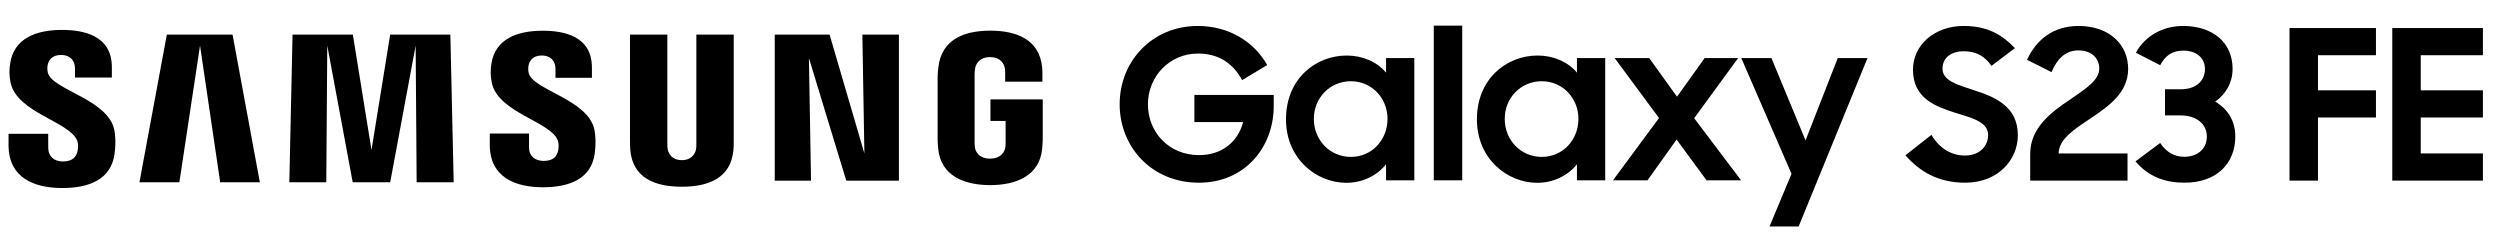 <?xml version="1.0" encoding="UTF-8"?>
<svg width="585px" height="55px" viewBox="0 0 585 55" version="1.1" xmlns="http://www.w3.org/2000/svg" xmlns:xlink="http://www.w3.org/1999/xlink">
    <title>samsung-s23FE-black-logoMobile</title>
    <g id="samsung-s23FE-black-logoMobile" stroke="none" stroke-width="1" fill="none" fill-rule="evenodd">
        <path d="M11.196,17.001 C11.029,16.304 11.066,15.565 11.16,15.188 C11.4,14.085 12.148,12.86 14.327,12.86 C16.354,12.86 17.545,14.114 17.545,16 L17.545,18.139 L26.175,18.139 L26.175,15.71 C26.168,8.197 19.383,7 14.494,7 C8.349,7 3.329,9.038 2.407,14.673 C2.153,16.225 2.109,17.581 2.472,19.328 C3.969,26.392 16.267,28.43 18.054,32.897 C18.388,33.731 18.286,34.797 18.119,35.45 C17.836,36.61 17.051,37.785 14.741,37.785 C12.577,37.785 11.291,36.53 11.291,34.638 L11.276,31.316 L2,31.316 L2,33.956 C2,41.679 8.073,44 14.574,44 C21.076,44 25.957,41.875 26.793,36.088 C27.207,33.107 26.894,31.171 26.756,30.431 C25.296,23.187 12.177,21.04 11.189,16.993 L11.196,17.001 Z M123.712,17.088 C123.559,16.406 123.603,15.681 123.683,15.304 C123.93,14.201 124.671,12.99 126.814,12.99 C128.811,12.99 129.981,14.23 129.981,16.101 L129.981,18.212 L138.509,18.212 L138.509,15.804 C138.509,8.363 131.826,7.189 126.988,7.189 C120.893,7.189 115.917,9.197 115.009,14.796 C114.77,16.319 114.712,17.668 115.089,19.394 C116.571,26.377 128.746,28.401 130.511,32.817 C130.824,33.651 130.736,34.717 130.577,35.348 C130.315,36.501 129.538,37.654 127.242,37.654 C125.092,37.654 123.792,36.422 123.792,34.558 L123.792,31.244 L114.61,31.244 L114.61,33.876 C114.61,41.513 120.603,43.819 127.053,43.819 C133.504,43.819 138.335,41.708 139.156,35.994 C139.548,33.042 139.25,31.12 139.097,30.395 C137.666,23.237 124.685,21.076 123.705,17.08 L123.712,17.088 Z M202.267,35.907 L194.124,8.102 L181.288,8.102 L181.288,42.281 L189.78,42.281 L189.286,13.585 L198.032,42.281 L210.345,42.281 L210.345,8.102 L201.795,8.102 L202.267,35.907 L202.267,35.907 Z M39.04,8.102 L32.633,42.644 L41.975,42.644 L46.806,10.67 L51.52,42.644 L60.804,42.644 L54.419,8.102 L39.04,8.102 Z M91.299,8.102 L86.933,35.102 L82.567,8.102 L68.453,8.102 L67.705,42.644 L76.349,42.644 L76.582,10.67 L82.531,42.644 L91.306,42.644 L97.263,10.67 L97.495,42.644 L106.162,42.644 L105.384,8.102 L91.284,8.102 L91.299,8.102 Z M171.692,8.102 L162.946,8.102 L162.946,33.651 C162.96,34.094 162.946,34.594 162.866,34.964 C162.684,35.82 161.958,37.473 159.546,37.473 C157.135,37.473 156.415,35.82 156.248,34.964 C156.161,34.594 156.147,34.101 156.161,33.651 L156.161,8.102 L147.415,8.102 L147.415,32.861 C147.408,33.499 147.451,34.804 147.488,35.145 C148.091,41.6 153.183,43.695 159.546,43.695 C165.91,43.695 171.009,41.6 171.619,35.145 C171.67,34.804 171.728,33.499 171.692,32.861 L171.692,8.102 Z M231.767,23.252 L231.767,28.292 L235.312,28.292 L235.312,33.289 C235.327,33.731 235.297,34.217 235.218,34.601 C235.08,35.53 234.193,37.118 231.673,37.118 C229.152,37.118 228.302,35.53 228.149,34.601 C228.084,34.217 228.055,33.731 228.055,33.289 L228.055,17.501 C228.055,16.943 228.091,16.333 228.208,15.869 C228.382,15.028 229.13,13.367 231.651,13.367 C234.295,13.367 234.956,15.115 235.109,15.869 C235.21,16.37 235.21,17.204 235.21,17.204 L235.21,19.118 L243.92,19.118 L243.92,17.987 C243.92,17.987 243.964,16.805 243.855,15.702 C243.201,9.226 237.847,7.174 231.723,7.174 C225.6,7.174 220.34,9.241 219.578,15.702 C219.505,16.29 219.403,17.356 219.403,17.987 L219.403,32.505 C219.403,33.136 219.425,33.63 219.541,34.783 C220.108,41.085 225.578,43.318 231.702,43.318 C237.825,43.318 243.288,41.085 243.869,34.783 C243.971,33.622 243.985,33.136 244,32.505 L244,23.252 L231.76,23.252 L231.767,23.252 Z" id="Shape" fill="#000000" fill-rule="nonzero"></path>
        <g id="Asset-1" transform="translate(262, 6)" fill="#000000" fill-rule="nonzero">
            <g id="Group">
                <path d="M62.337,11.002 C60.278,8.511 56.903,6.994 53.128,6.994 C45.877,6.994 38.922,12.424 38.922,21.911 C38.922,31.251 46.125,36.777 53.032,36.777 C56.801,36.777 60.232,35.116 62.337,32.424 L62.337,36.193 L68.949,36.193 L68.949,7.581 L62.337,7.581 L62.337,11.002 Z M54.109,30.715 C49.211,30.715 45.439,26.803 45.439,21.811 C45.439,16.874 49.211,13.008 54.109,13.008 C59.005,13.008 62.679,16.971 62.679,21.811 C62.679,26.753 59.005,30.715 54.109,30.715 Z" id="Shape"></path>
                <path d="M107.009,11.002 C104.948,8.511 101.57,6.994 97.8,6.994 C90.55,6.994 83.596,12.424 83.596,21.911 C83.596,31.251 90.795,36.777 97.702,36.777 C101.473,36.777 104.904,35.116 107.009,32.424 L107.009,36.193 L113.62,36.193 L113.62,7.581 L107.009,7.581 L107.009,11.002 Z M98.777,30.715 C93.88,30.715 90.11,26.803 90.11,21.811 C90.11,16.874 93.88,13.008 98.777,13.008 C103.676,13.008 107.35,16.971 107.35,21.811 C107.35,26.753 103.676,30.715 98.777,30.715 Z" id="Shape"></path>
                <polygon id="Path" points="160.495 26.852 152.512 7.581 145.455 7.581 157.216 34.676 152.068 47 158.88 47 174.993 7.581 168.038 7.581"></polygon>
                <polygon id="Path" points="144.723 7.581 136.889 7.581 130.421 16.629 123.905 7.581 115.823 7.581 126.211 21.619 115.433 36.193 123.514 36.193 130.323 26.654 137.33 36.193 145.412 36.193 134.437 21.665"></polygon>
                <rect id="Rectangle" x="73.506" y="0" width="6.658" height="36.193"></rect>
                <path d="M17.487,22.57 L28.9,22.57 C27.626,27.268 23.904,30.297 18.564,30.297 C11.61,30.297 6.614,25.018 6.614,18.415 C6.614,11.909 11.657,6.531 18.32,6.531 C23.022,6.531 26.451,8.681 28.654,12.741 L34.531,9.221 C31.494,3.839 25.664,0.076 18.27,0.076 C7.691,0.076 0,8.241 0,18.415 C0,28.293 7.397,36.754 18.564,36.754 C29.241,36.754 36.049,28.49 36.049,18.853 L36.049,16.214 L17.487,16.214 L17.487,22.57 Z" id="Path"></path>
            </g>
            <g id="Group" transform="translate(183.876, 0.074)">
                <path d="M0,30.271 L6.074,25.478 C7.886,28.559 10.678,30.32 13.91,30.32 C17.436,30.32 19.347,28.021 19.347,25.528 C19.347,22.496 15.722,21.566 11.902,20.393 C7.102,18.876 1.763,17.018 1.763,10.221 C1.763,4.499 6.76,0 13.616,0 C19.396,0 22.726,2.201 25.616,5.184 L20.13,9.341 C18.612,7.091 16.506,5.917 13.665,5.917 C10.432,5.917 8.67,7.678 8.67,9.977 C8.67,12.813 12.098,13.742 15.967,15.014 C20.816,16.578 26.301,18.73 26.301,25.576 C26.301,31.2 21.796,36.677 13.959,36.677 C7.494,36.677 3.233,33.938 0,30.271 Z" id="Path"></path>
                <path d="M29.189,29.928 C29.189,23.815 34.136,20.148 38.593,17.165 C42.119,14.72 45.352,12.715 45.352,9.977 C45.352,7.629 43.638,5.721 40.454,5.721 C37.369,5.721 35.409,7.824 34.185,10.808 L28.454,7.922 C30.659,3.081 34.724,0 40.503,0 C47.752,0 52.111,4.402 52.111,10.025 C52.111,15.698 47.458,18.828 43.197,21.712 C39.475,24.207 35.899,26.456 35.85,29.83 L51.964,29.83 L51.964,36.188 L29.189,36.188 L29.189,29.928 Z" id="Path"></path>
                <path d="M53.823,31.689 L59.602,27.385 C61.121,29.635 63.031,30.613 65.235,30.613 C68.271,30.613 70.525,28.852 70.525,25.87 C70.525,22.886 68.026,20.931 64.402,20.931 L60.729,20.931 L60.729,14.818 L64.402,14.818 C68.271,14.818 70.084,12.617 70.084,10.074 C70.084,7.482 68.076,5.771 65.039,5.771 C62.248,5.771 60.729,7.091 59.602,9.193 L53.921,6.259 C56.027,2.347 60.239,0 64.941,0 C71.896,0 76.549,3.864 76.549,10.025 C76.549,13.253 75.031,15.893 72.484,17.703 C75.374,19.414 77.186,22.153 77.186,25.87 C77.186,32.031 72.973,36.677 65.284,36.677 C60.729,36.677 56.859,35.259 53.823,31.689 Z" id="Path"></path>
                <polygon id="Path" points="89.869 0.49 110.097 0.49 110.097 6.847 96.53 6.847 96.53 15.062 110.097 15.062 110.097 21.42 96.53 21.42 96.53 36.188 89.869 36.188"></polygon>
                <polygon id="Path" points="113.916 0.49 135.124 0.49 135.124 6.847 120.577 6.847 120.577 15.062 135.124 15.062 135.124 21.42 120.577 21.42 120.577 29.83 135.124 29.83 135.124 36.188 113.916 36.188"></polygon>
            </g>
        </g>
    </g>
</svg>